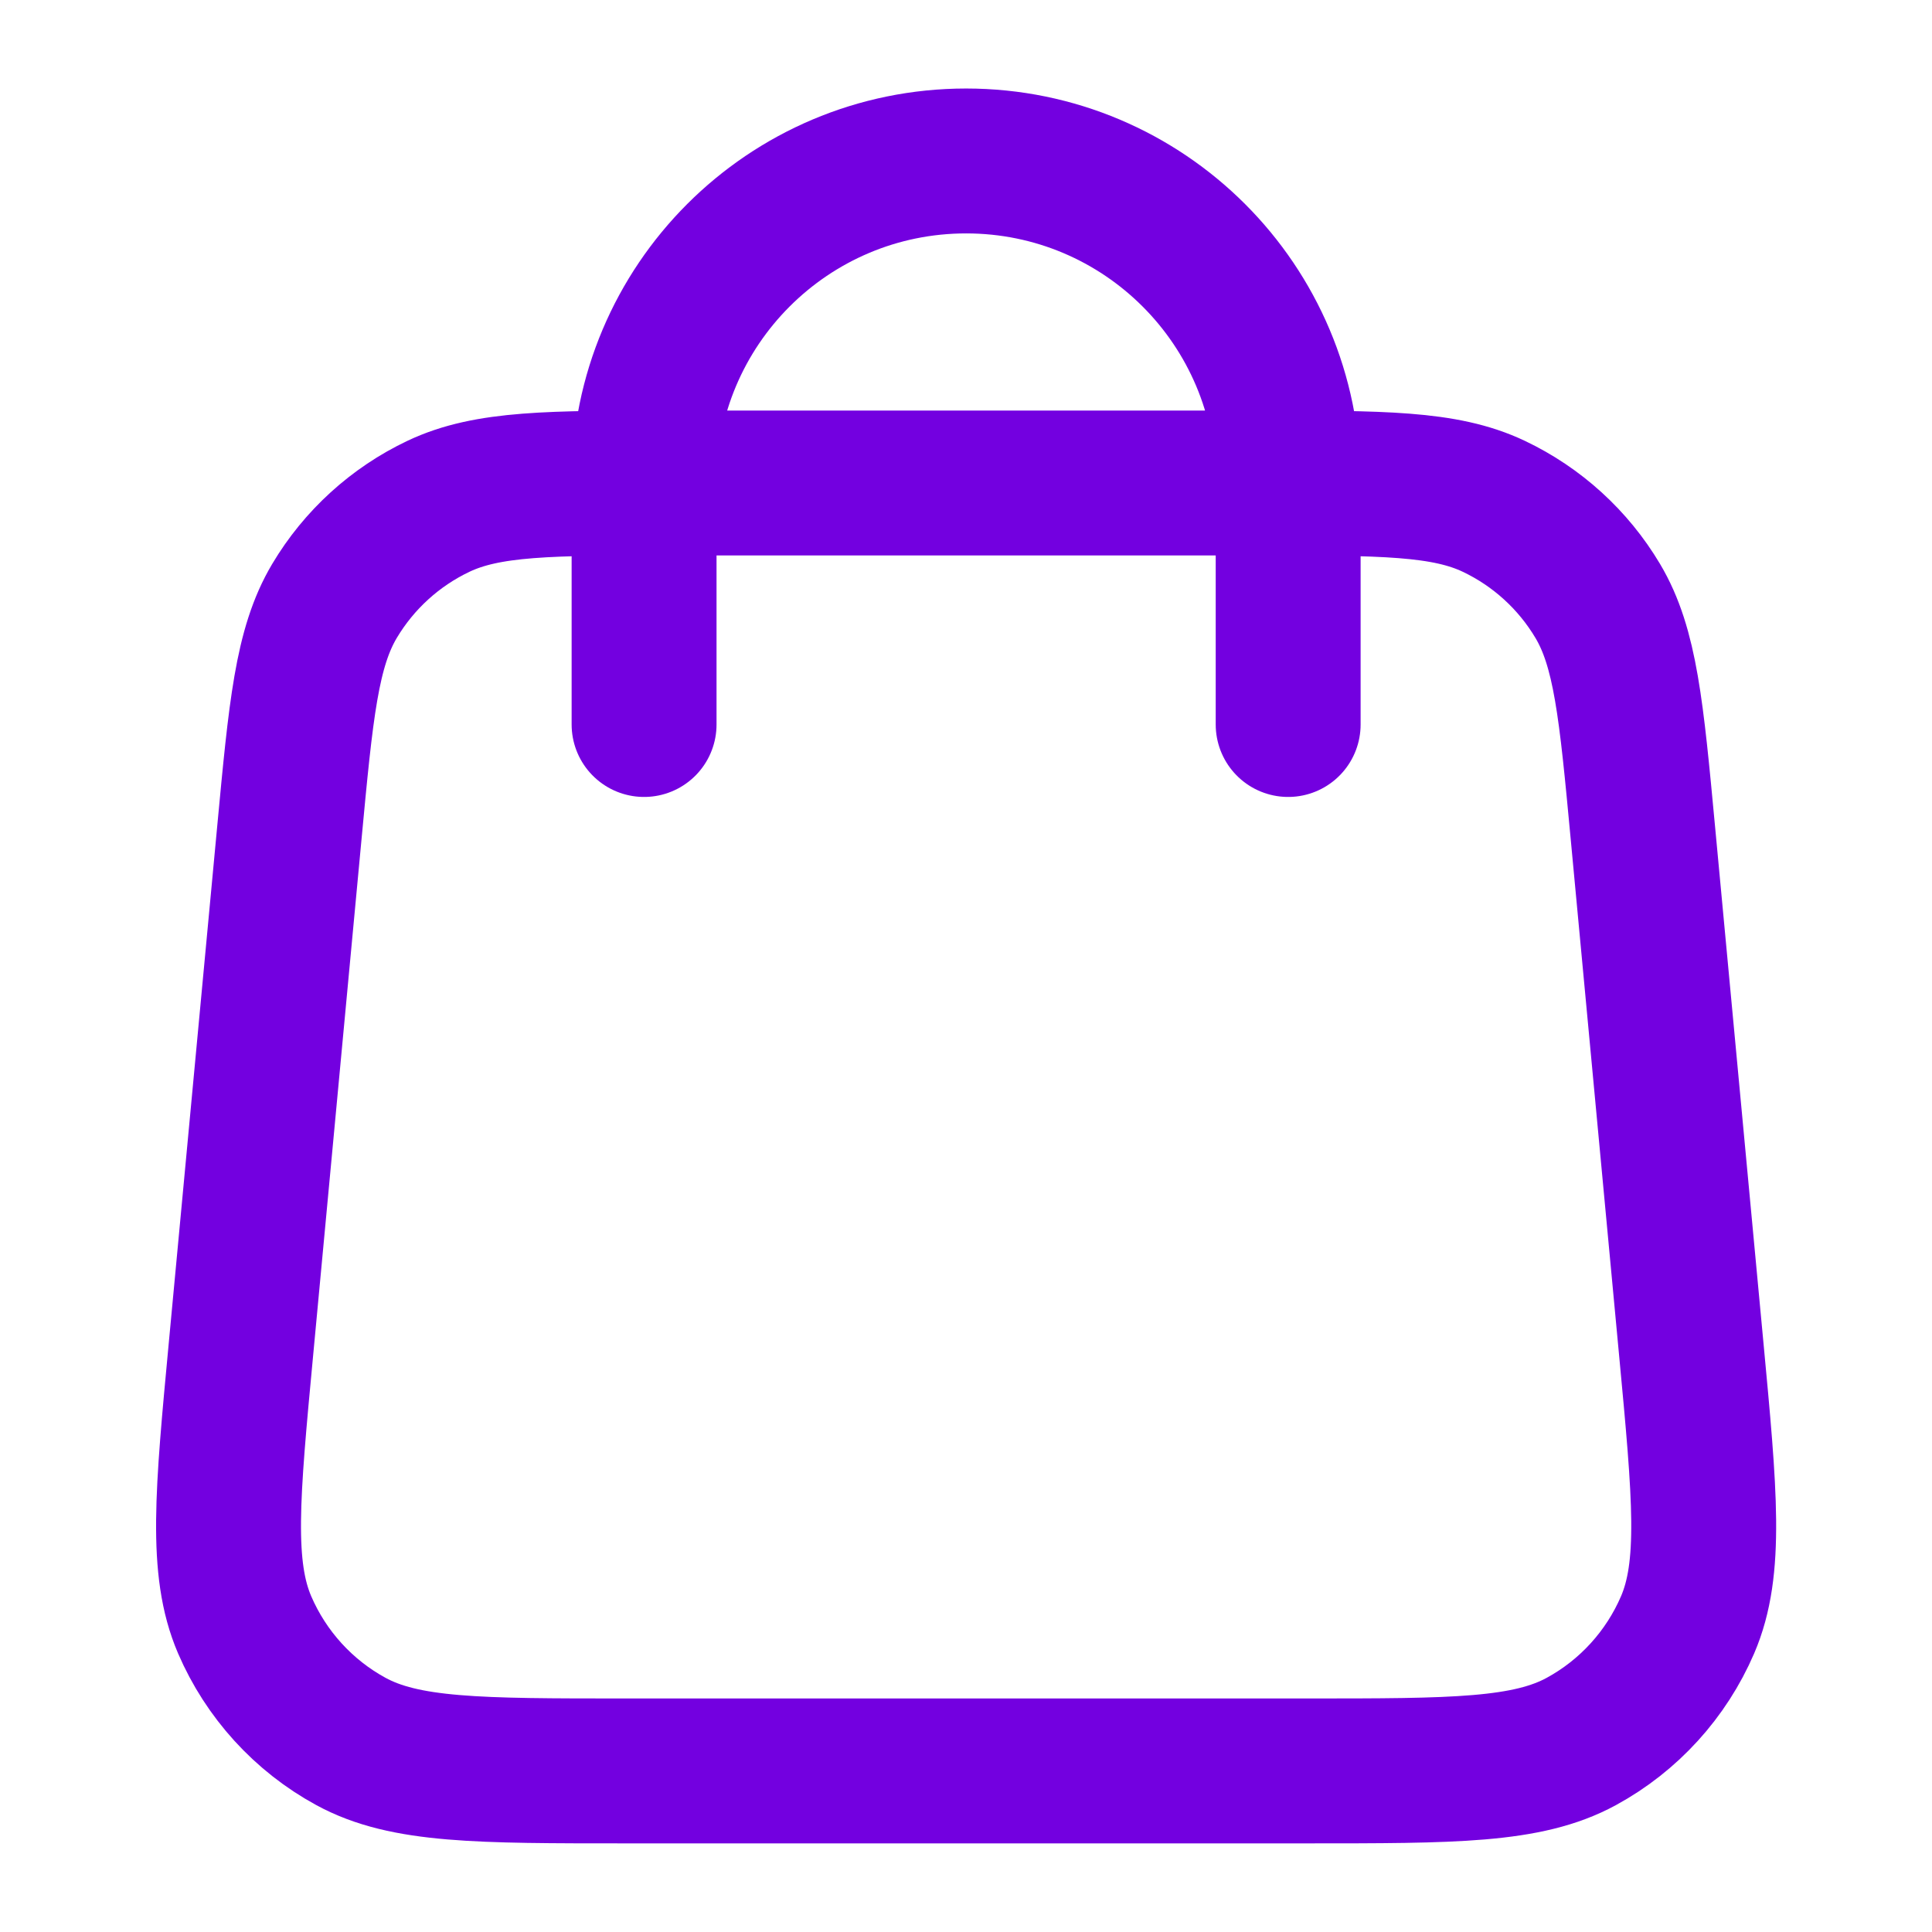 <svg width="16" height="16" viewBox="0 0 16 16" fill="none" xmlns="http://www.w3.org/2000/svg">
<path d="M10.668 6V4C10.668 2.527 9.474 1.333 8.001 1.333C6.528 1.333 5.334 2.527 5.334 4V6M2.396 6.901L1.996 11.168C1.882 12.381 1.825 12.987 2.026 13.456C2.203 13.867 2.513 14.208 2.906 14.422C3.354 14.666 3.963 14.666 5.182 14.666H10.82C12.039 14.666 12.648 14.666 13.096 14.422C13.489 14.208 13.799 13.867 13.976 13.456C14.177 12.987 14.12 12.381 14.006 11.168L13.606 6.901C13.51 5.877 13.462 5.364 13.232 4.977C13.029 4.636 12.729 4.363 12.371 4.193C11.964 4 11.449 4 10.42 4L5.582 4C4.553 4 4.038 4 3.631 4.193C3.273 4.363 2.973 4.636 2.77 4.977C2.54 5.364 2.492 5.877 2.396 6.901Z" stroke="#7300E0" stroke-width="1.2" stroke-linecap="round" stroke-linejoin="round"/>
</svg>
